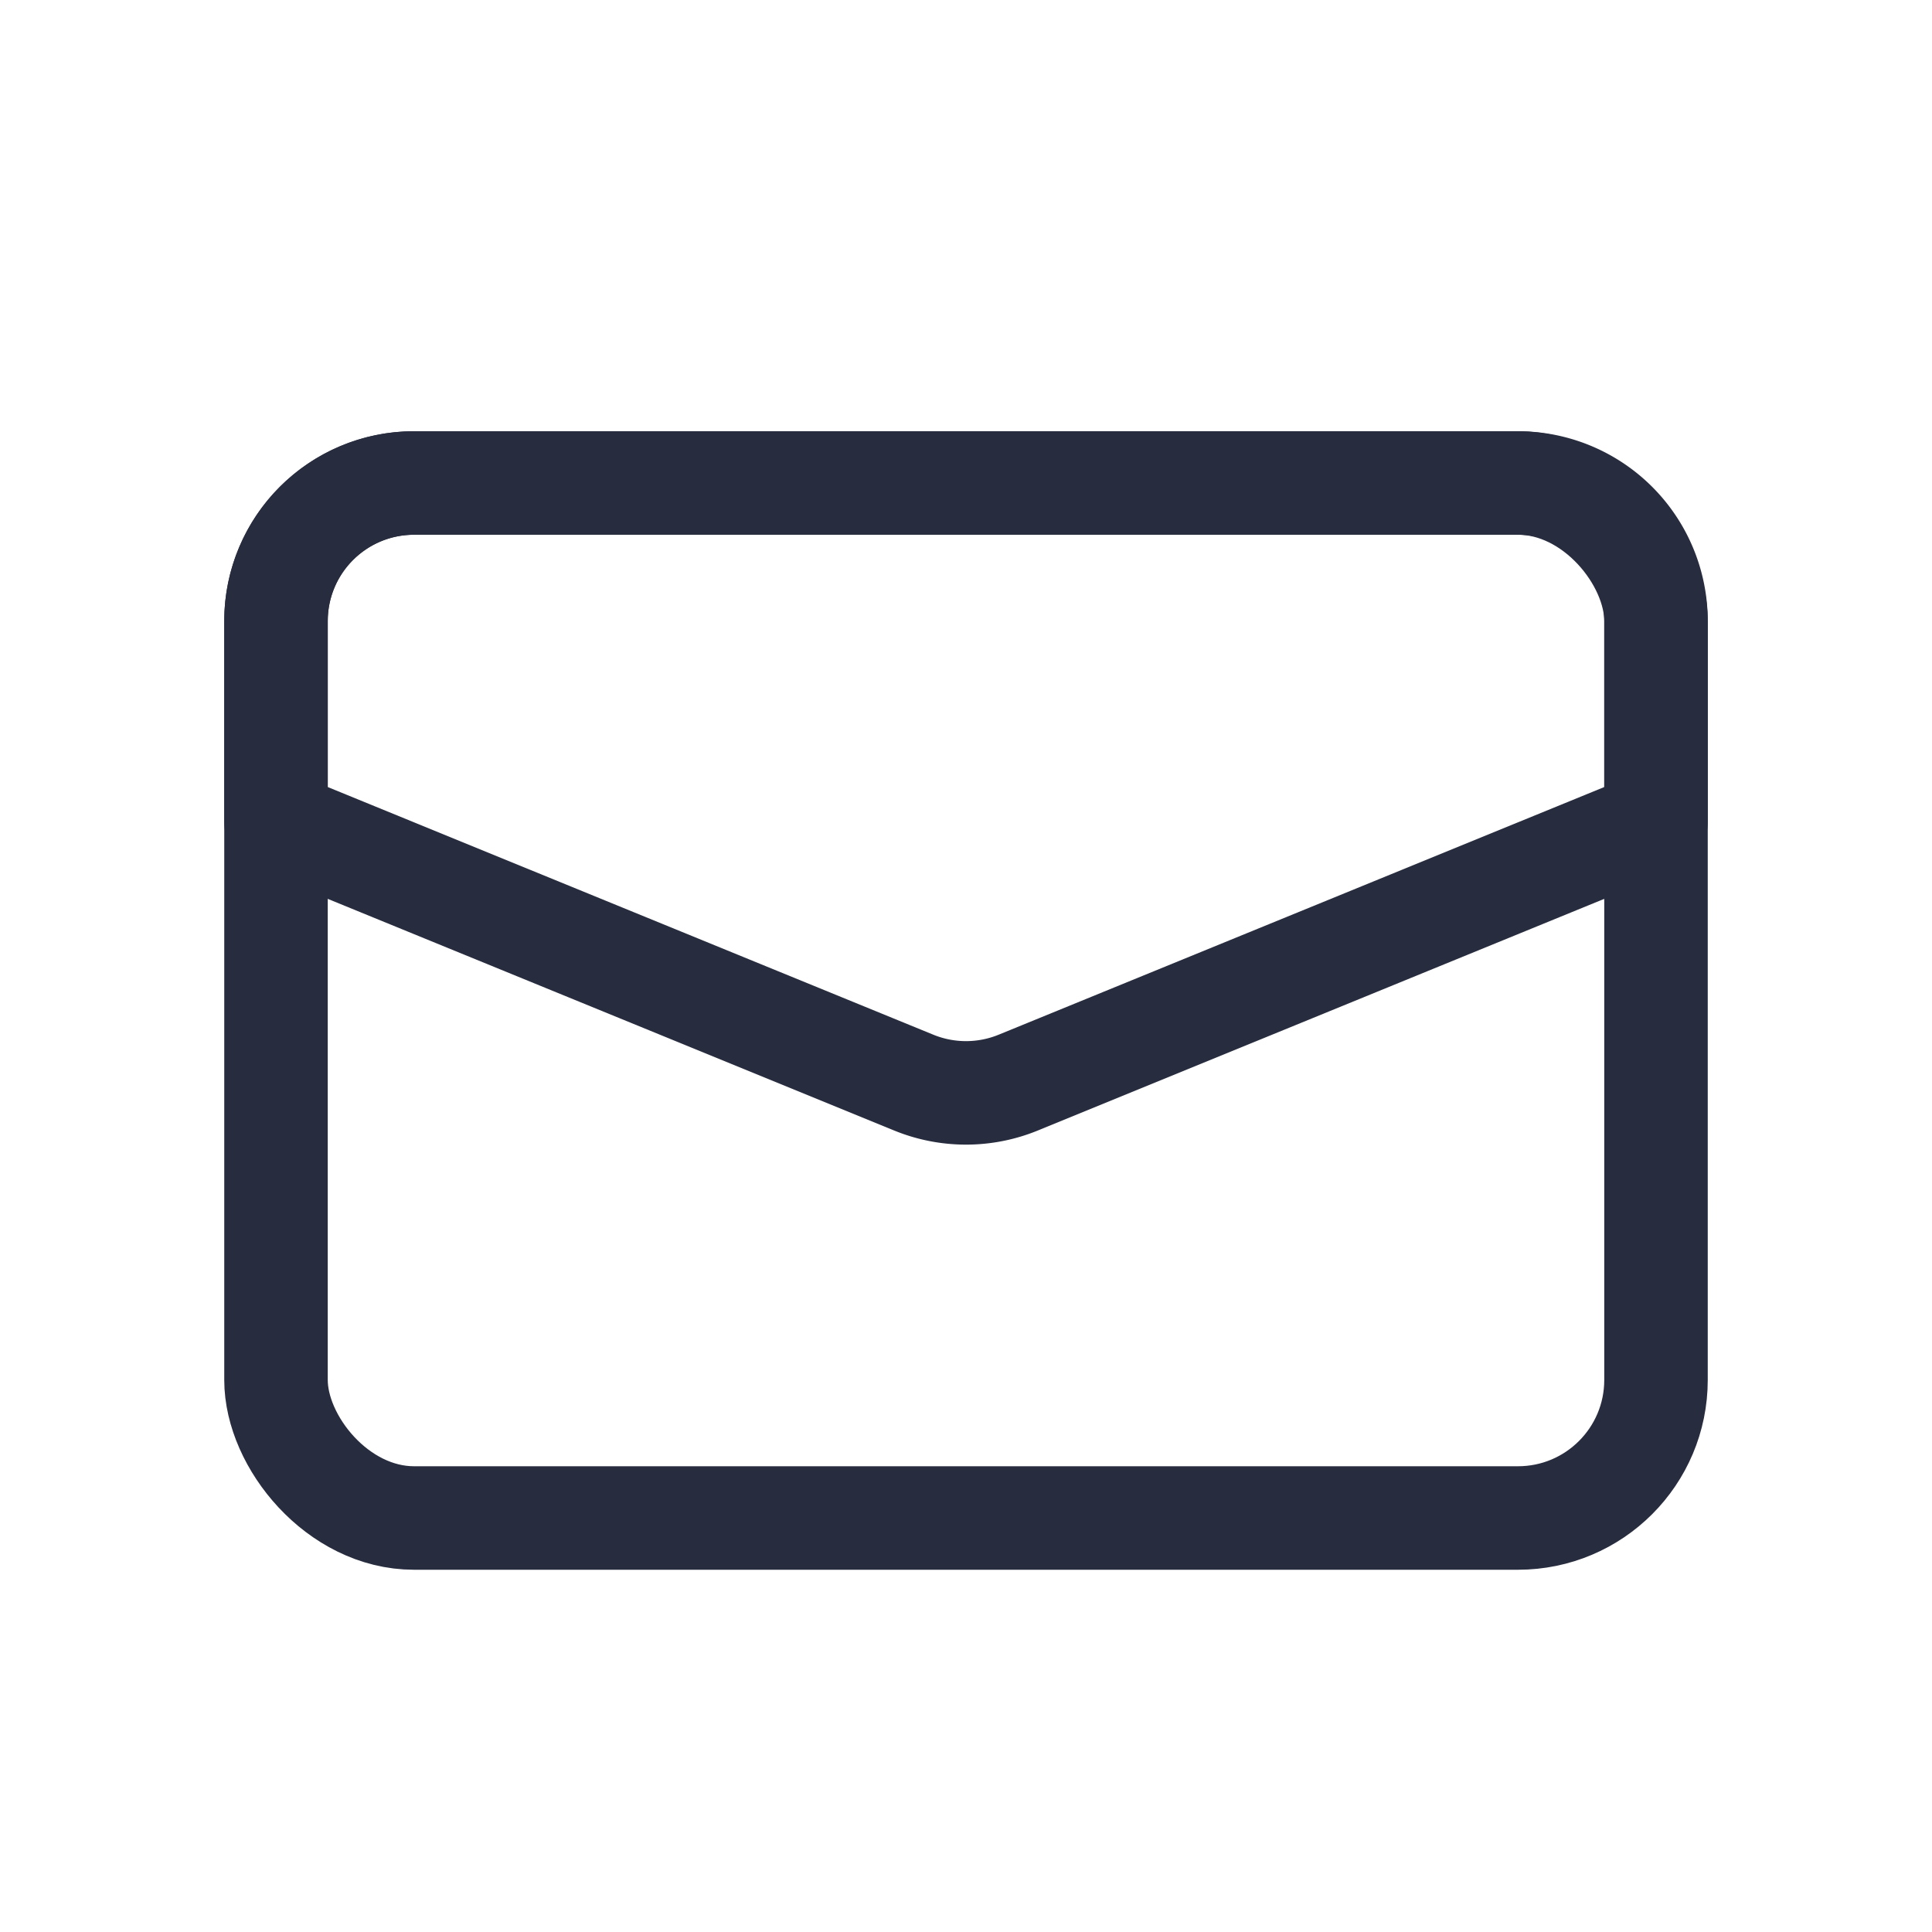 <svg width="28" height="28" fill="none" xmlns="http://www.w3.org/2000/svg"><rect x="4" y="7" width="20" height="15" rx="2" stroke="#272C3E" stroke-width="1.5" stroke-linejoin="round"/><path d="M4 9a2 2 0 0 1 2-2h16a2 2 0 0 1 2 2v2.91l-9.243 3.78a2 2 0 0 1-1.514 0L4 11.91V9z" stroke="#272C3E" stroke-width="1.5" stroke-linejoin="round"/></svg>